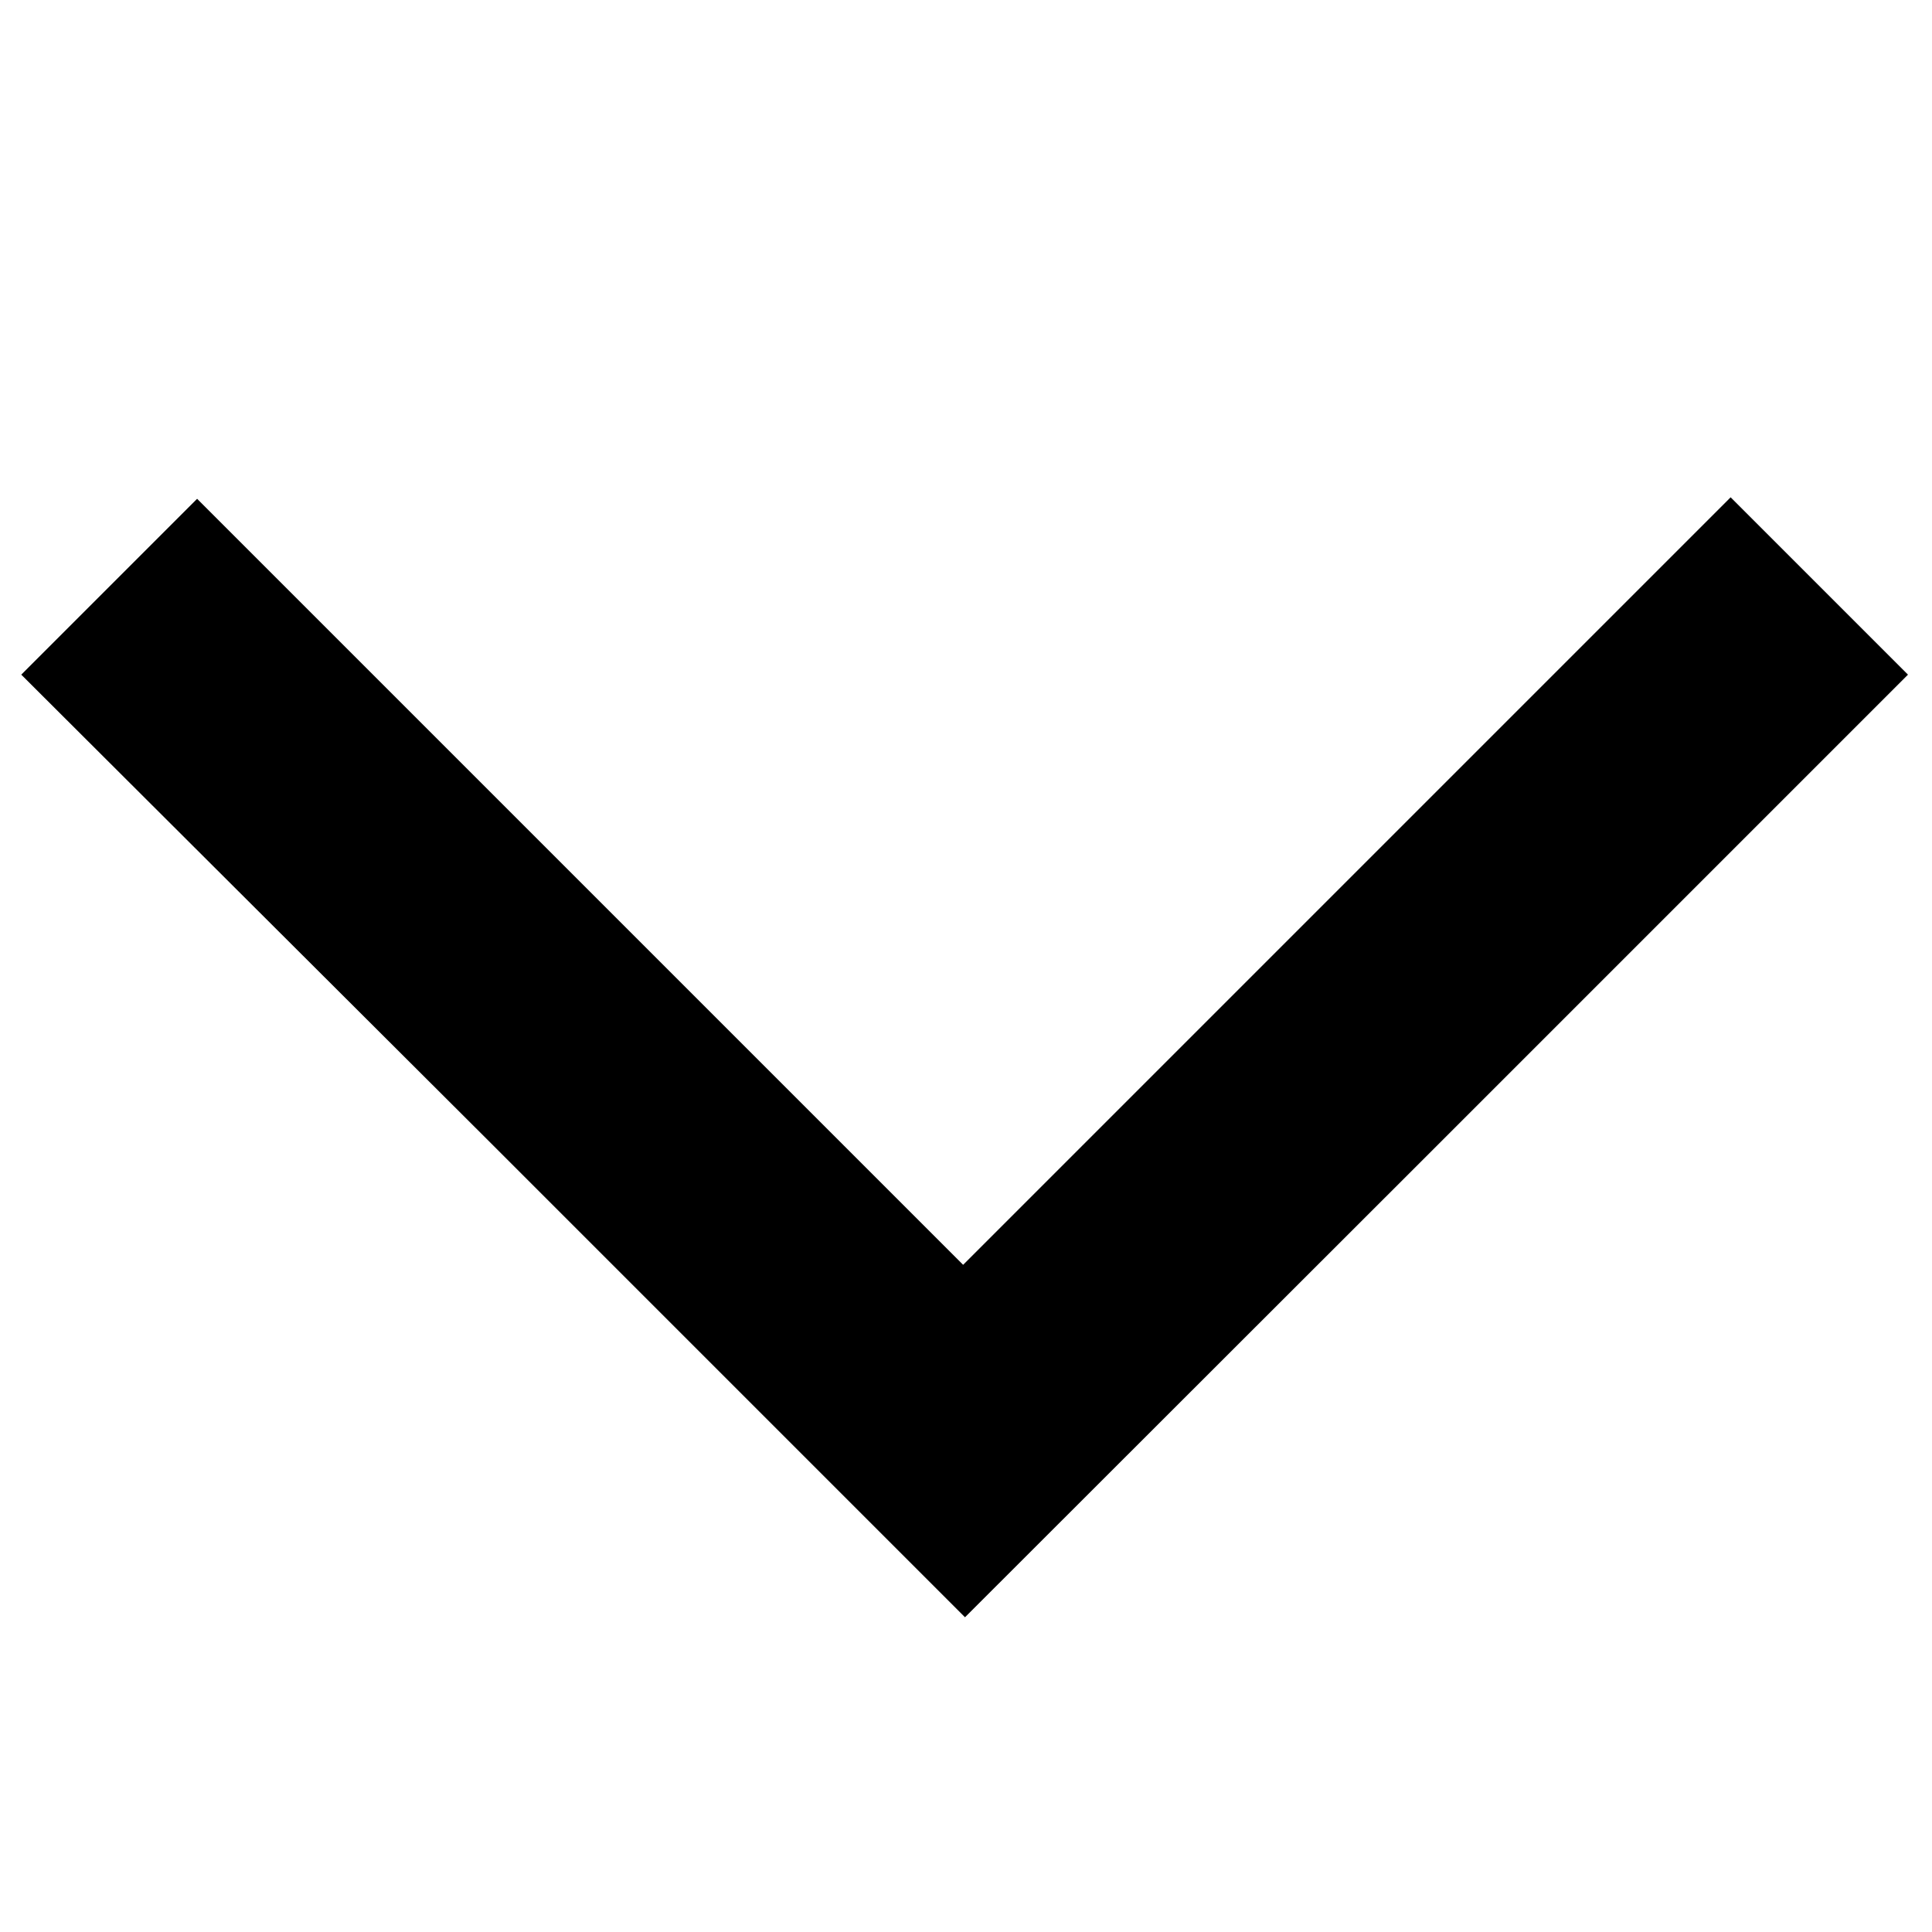 <?xml version="1.0" encoding="utf-8"?>
<!-- Generator: Adobe Illustrator 19.1.0, SVG Export Plug-In . SVG Version: 6.00 Build 0)  -->
<svg version="1.1" id="Calque_1" xmlns="http://www.w3.org/2000/svg" xmlns:xlink="http://www.w3.org/1999/xlink" x="0px" y="0px"
	 viewBox="0 0 512 512" style="enable-background:new 0 0 512 512;" xml:space="preserve">
<g transform="translate(1125.836,-416.01)">
	<path d="M-745.1,719.7l124.9-124.9l-23.5-23.5l-23.5-23.5l-101.7,101.7l-101.7,101.7l-101.5-101.5l-101.5-101.5l-23.3,23.3
		l-23.3,23.3L-995,719.7l124.9,124.9L-745.1,719.7z"/>
</g>
</svg>
